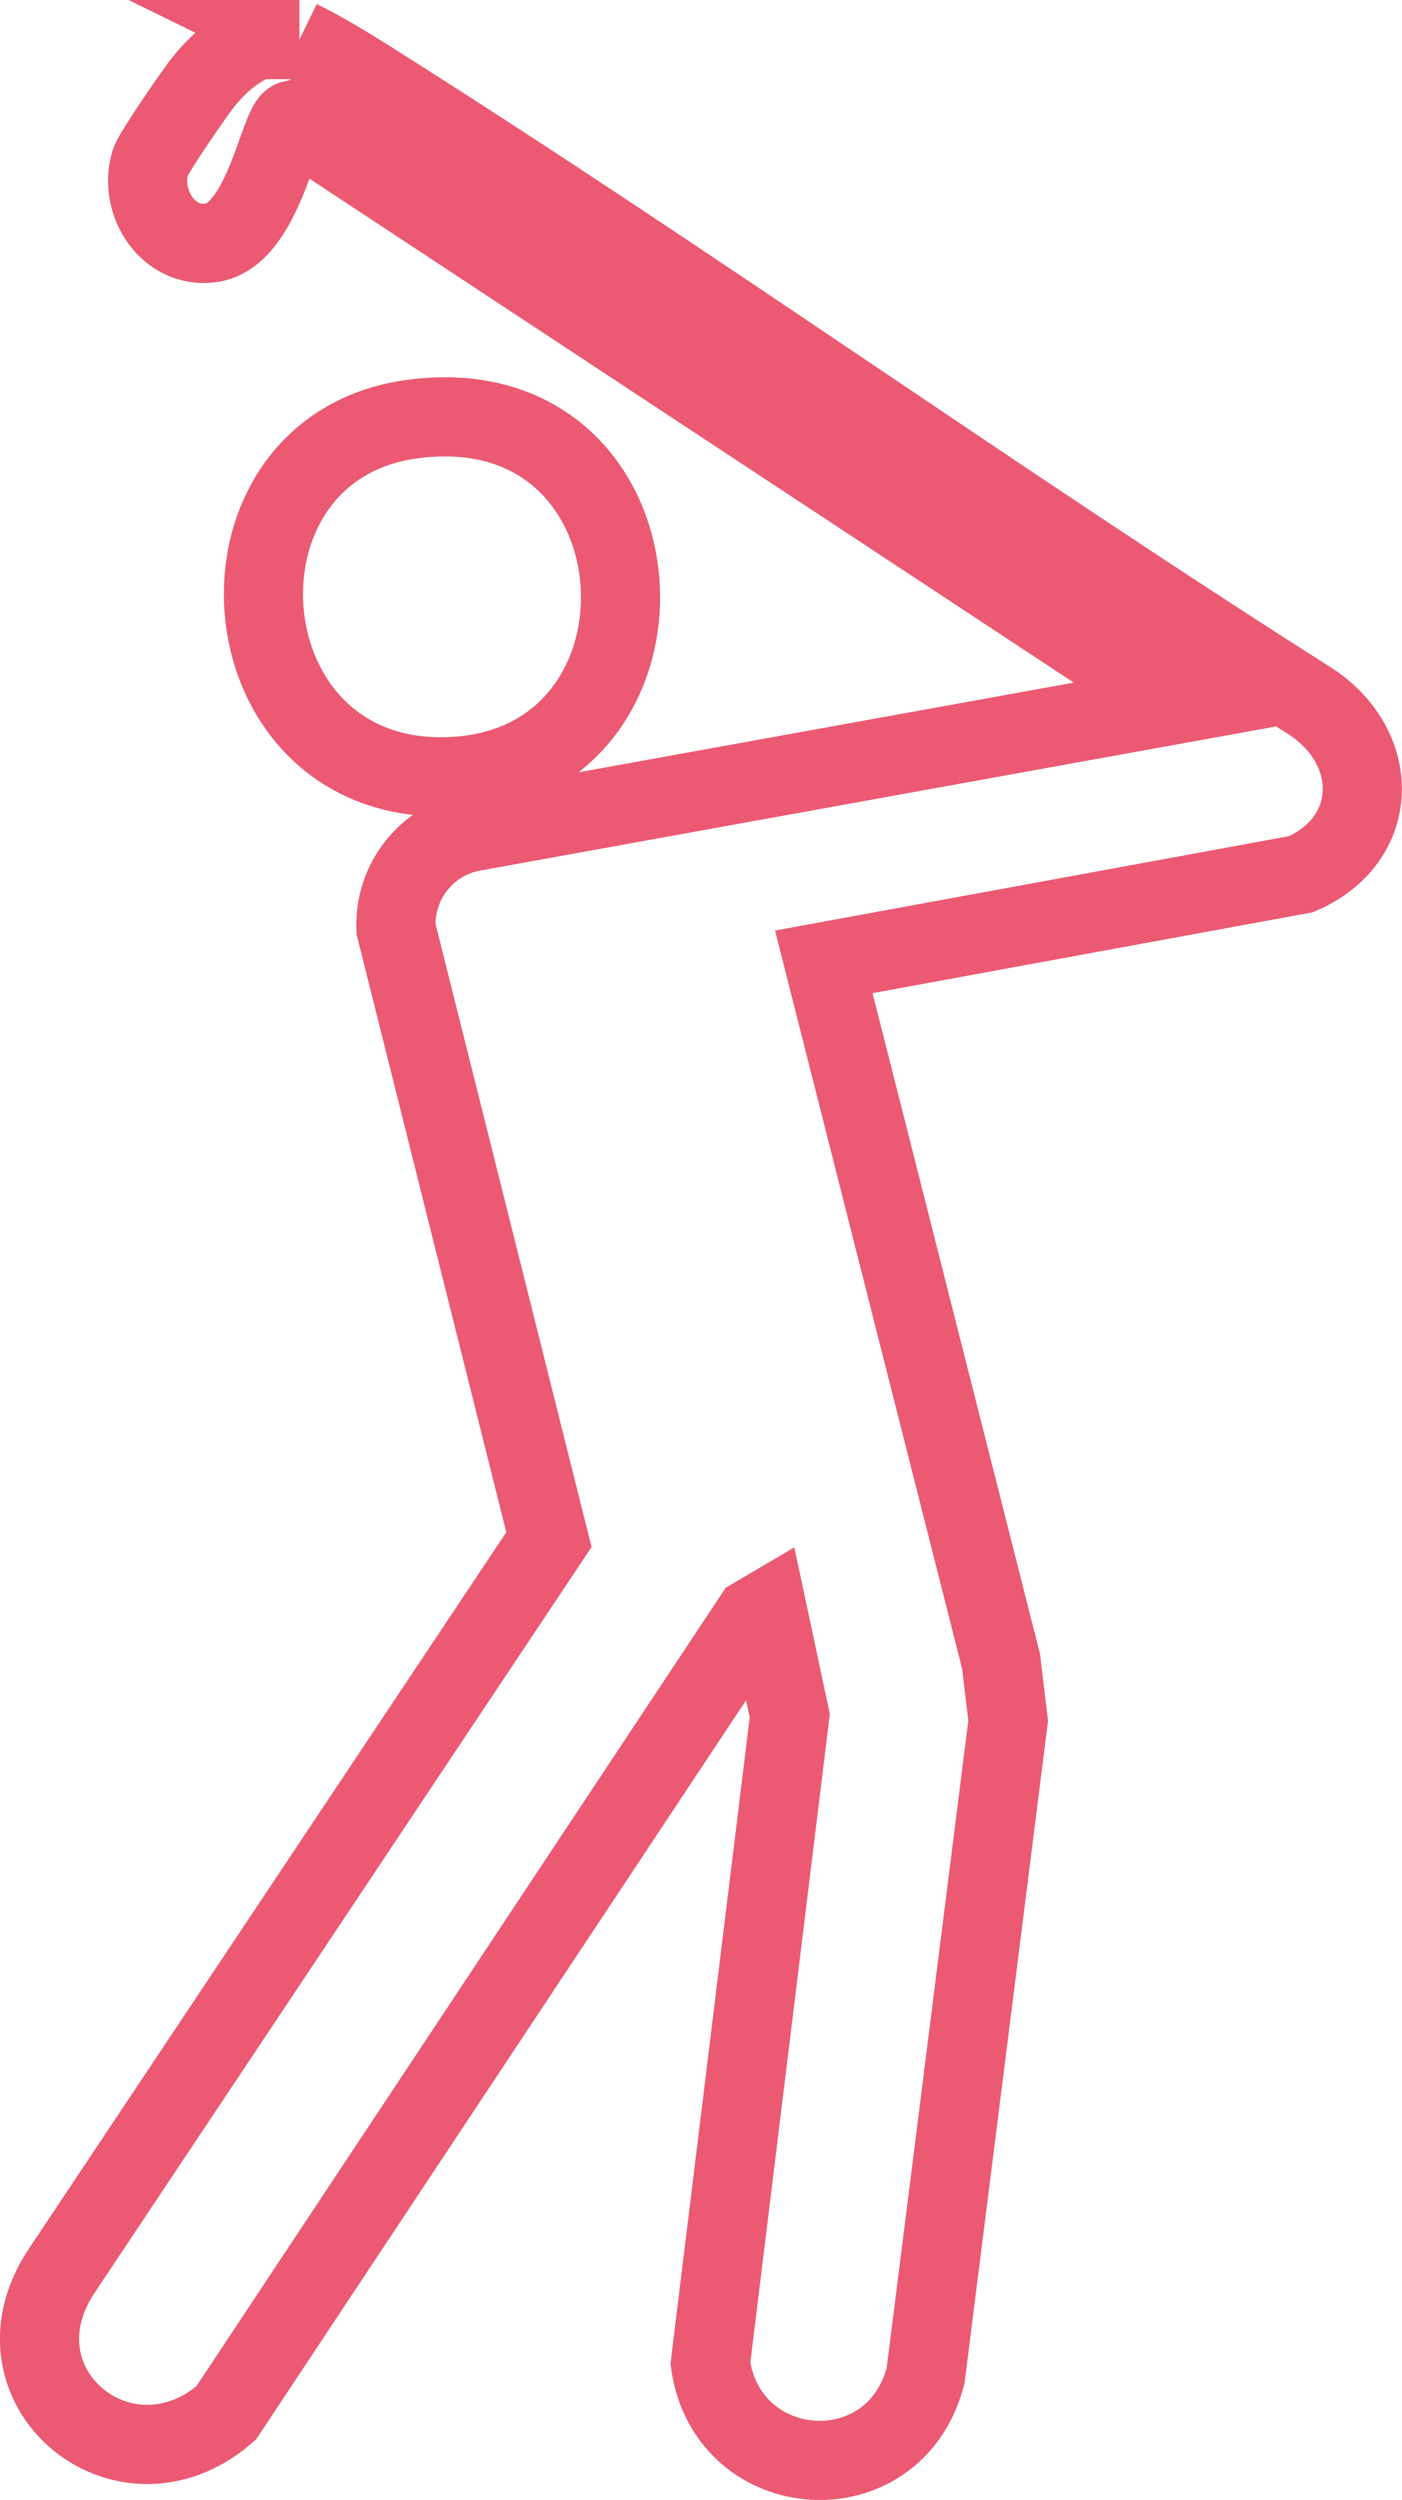 <?xml version="1.0" encoding="UTF-8"?>
<svg id="Layer_2" data-name="Layer 2" xmlns="http://www.w3.org/2000/svg" viewBox="0 0 53.15 94.71">
  <g id="Secccion_3" data-name="Secccion 3">
    <g>
      <path d="M11.35,1.5c.96.47,1.87,1.04,2.78,1.61,12.02,7.59,23.61,15.89,35.61,23.5,2.64,1.78,2.57,5.22-.42,6.51l-18.09,3.32,6.72,26.5.27,2.25-3.13,24.81c-1.18,4.57-7.51,4.13-8.16-.46l3.01-24.54-.86-4.03-.51.3-20,30.15c-3.86,3.35-9.12-1-6.25-5.36l18.49-27.73-5.8-23.15c-.07-1.79,1.18-3.38,2.96-3.68l26.69-4.83L11.09,4.55c-.51.12-1.09,4.36-3.07,4.65-1.66.24-2.78-1.55-2.32-3.05.11-.36,1.74-2.73,2.07-3.12.57-.68,1.15-1.17,1.97-1.53h1.61Z" fill="none" stroke="#eb5973" stroke-miterlimit="10" stroke-width="3"/>
      <path d="M15.61,15.88c9.97-1.36,10.69,13.45,1.19,13.55-8.44.09-9.27-12.44-1.19-13.55Z" fill="none" stroke="#eb5973" stroke-miterlimit="10" stroke-width="3"/>
    </g>
  </g>
</svg>